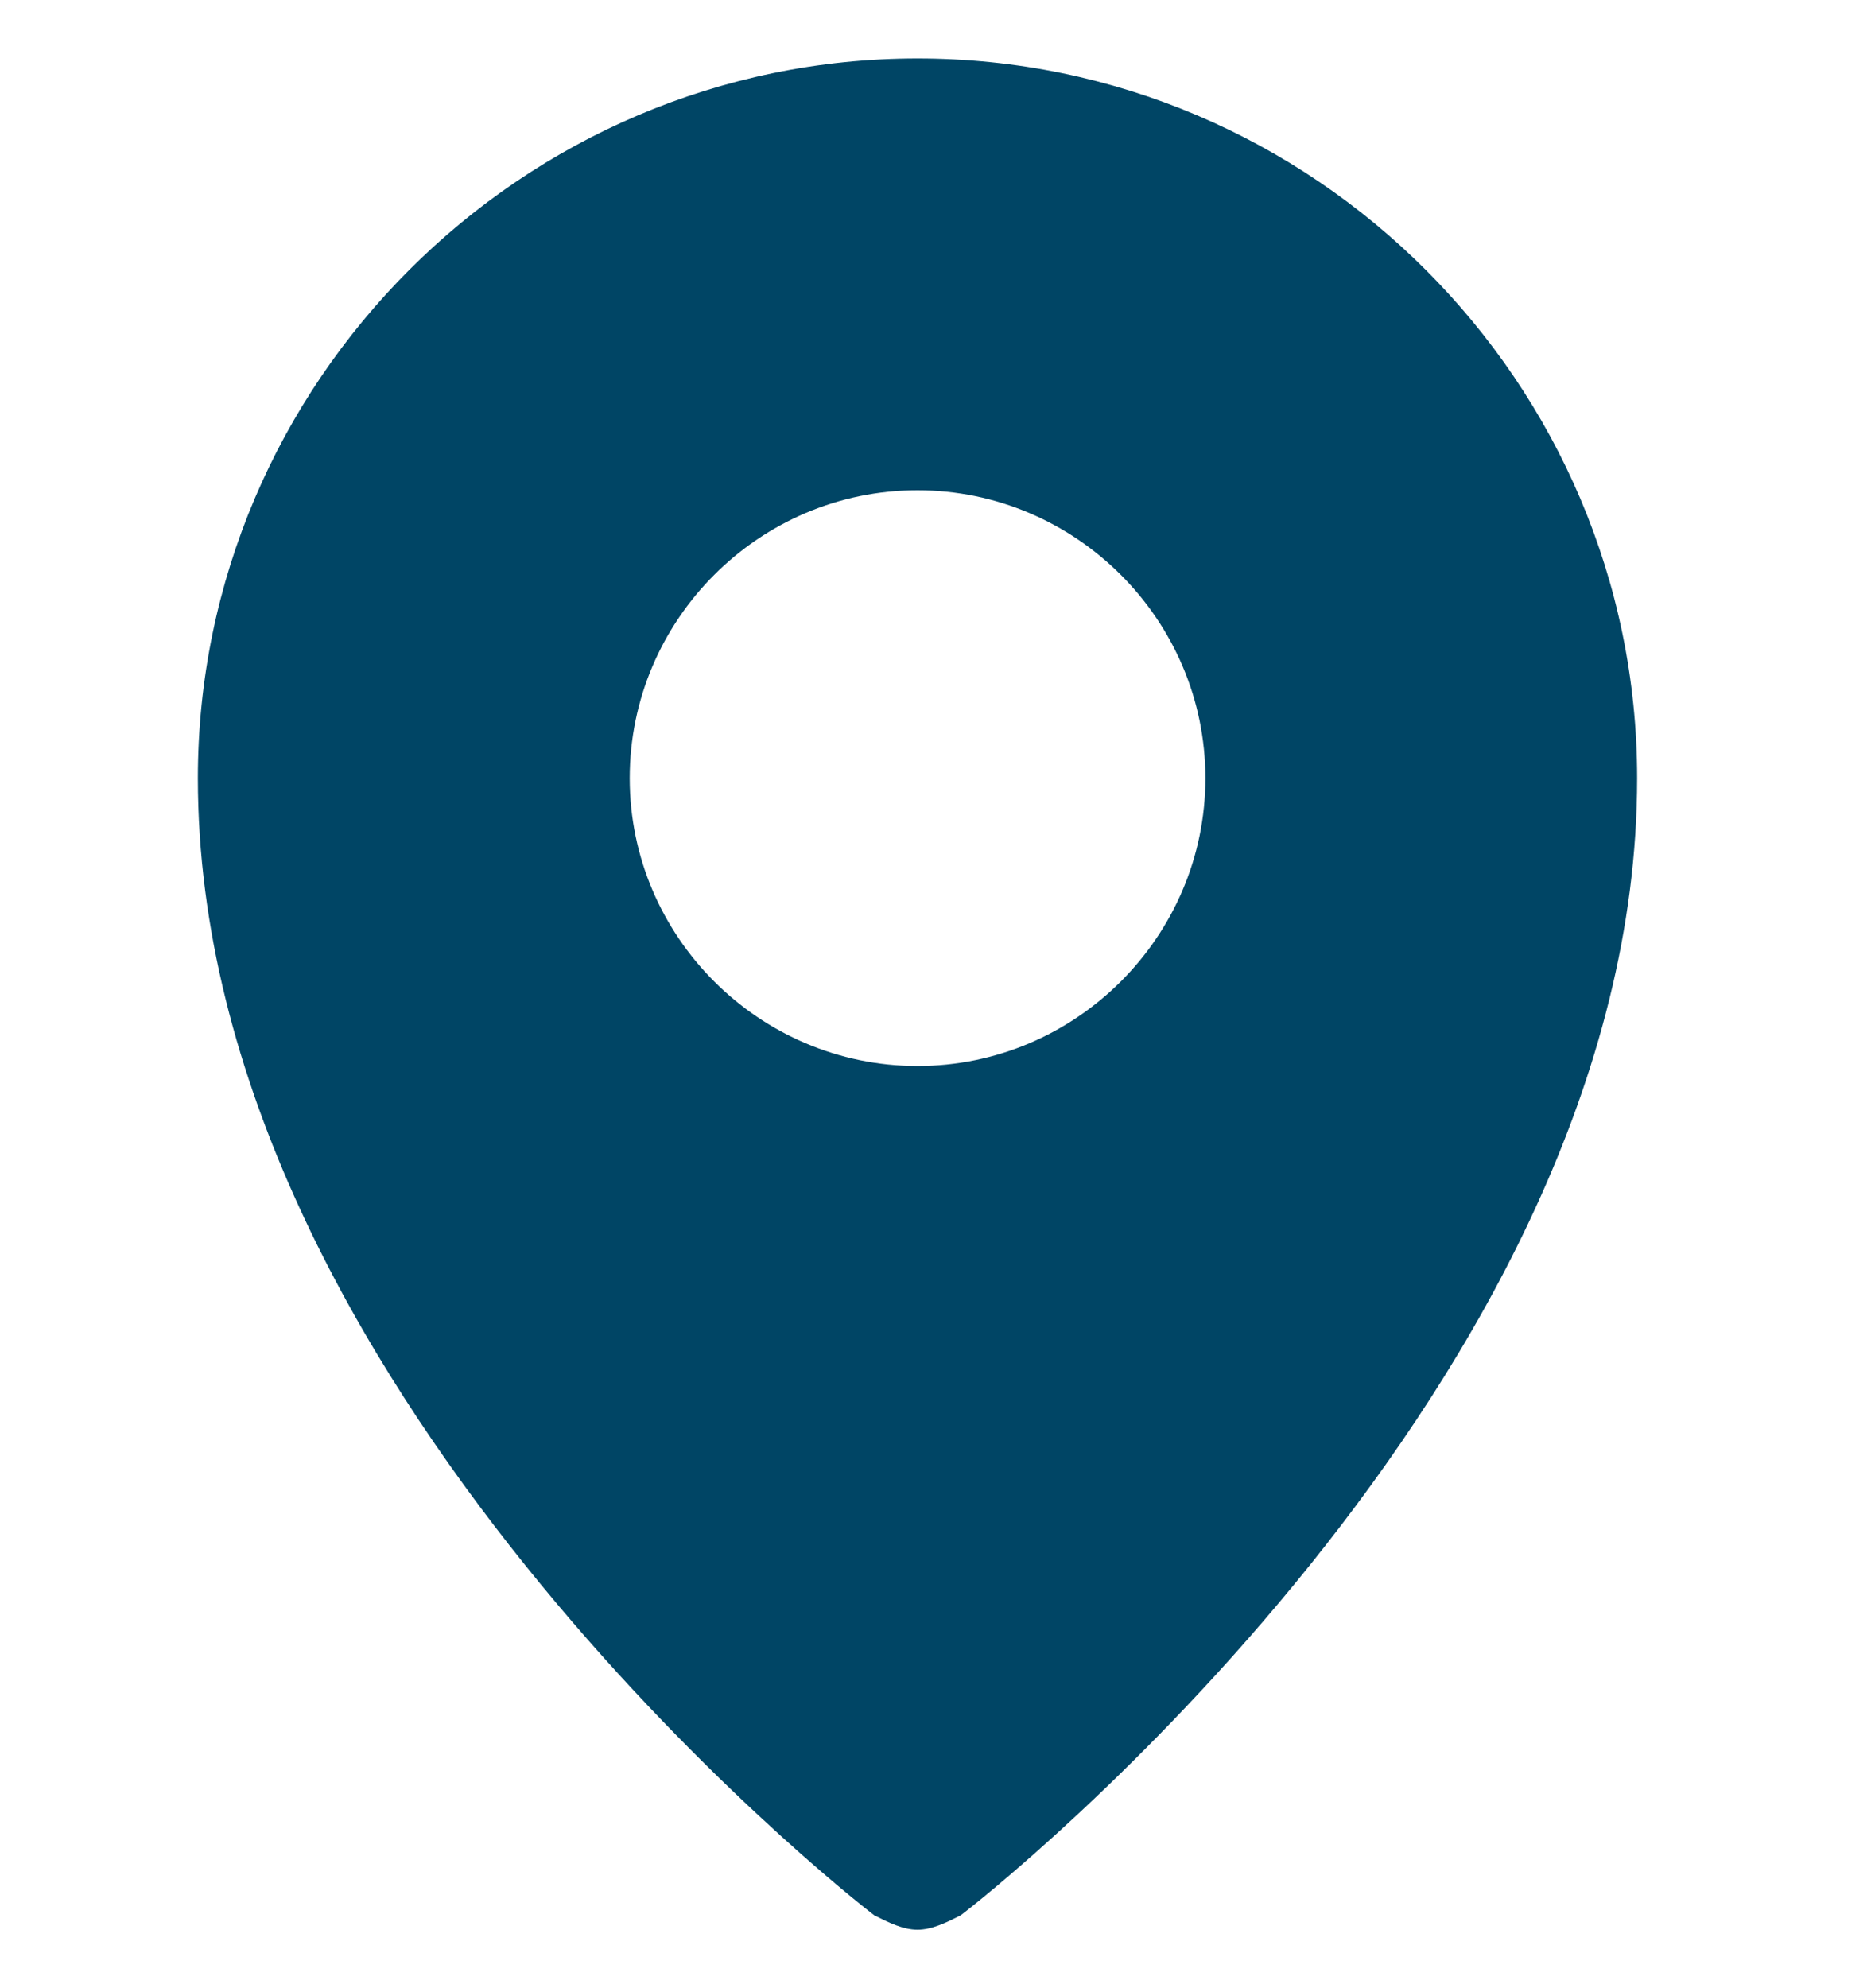 <svg width="16" height="17" viewBox="0 0 16 17" fill="none" xmlns="http://www.w3.org/2000/svg">
<g clip-path="url(#clip0_848_11835)">
<path d="M7.846 0.5C4.462 0.5 1.692 3.269 1.692 6.654C1.692 11.823 7.231 16.192 7.477 16.377C7.6 16.439 7.723 16.5 7.846 16.5C7.969 16.5 8.092 16.439 8.215 16.377C8.462 16.192 14 11.823 14 6.654C14 3.269 11.231 0.5 7.846 0.5ZM7.846 9.115C6.492 9.115 5.385 8.008 5.385 6.654C5.385 5.3 6.492 4.192 7.846 4.192C9.2 4.192 10.308 5.3 10.308 6.654C10.308 8.008 9.2 9.115 7.846 9.115Z" fill="#004565"/>
</g>
<defs>
<clipPath id="clip0_848_11835">
<rect width="16" height="16" fill="white" transform="translate(0 0.5)"/>
</clipPath>
</defs>
</svg>

